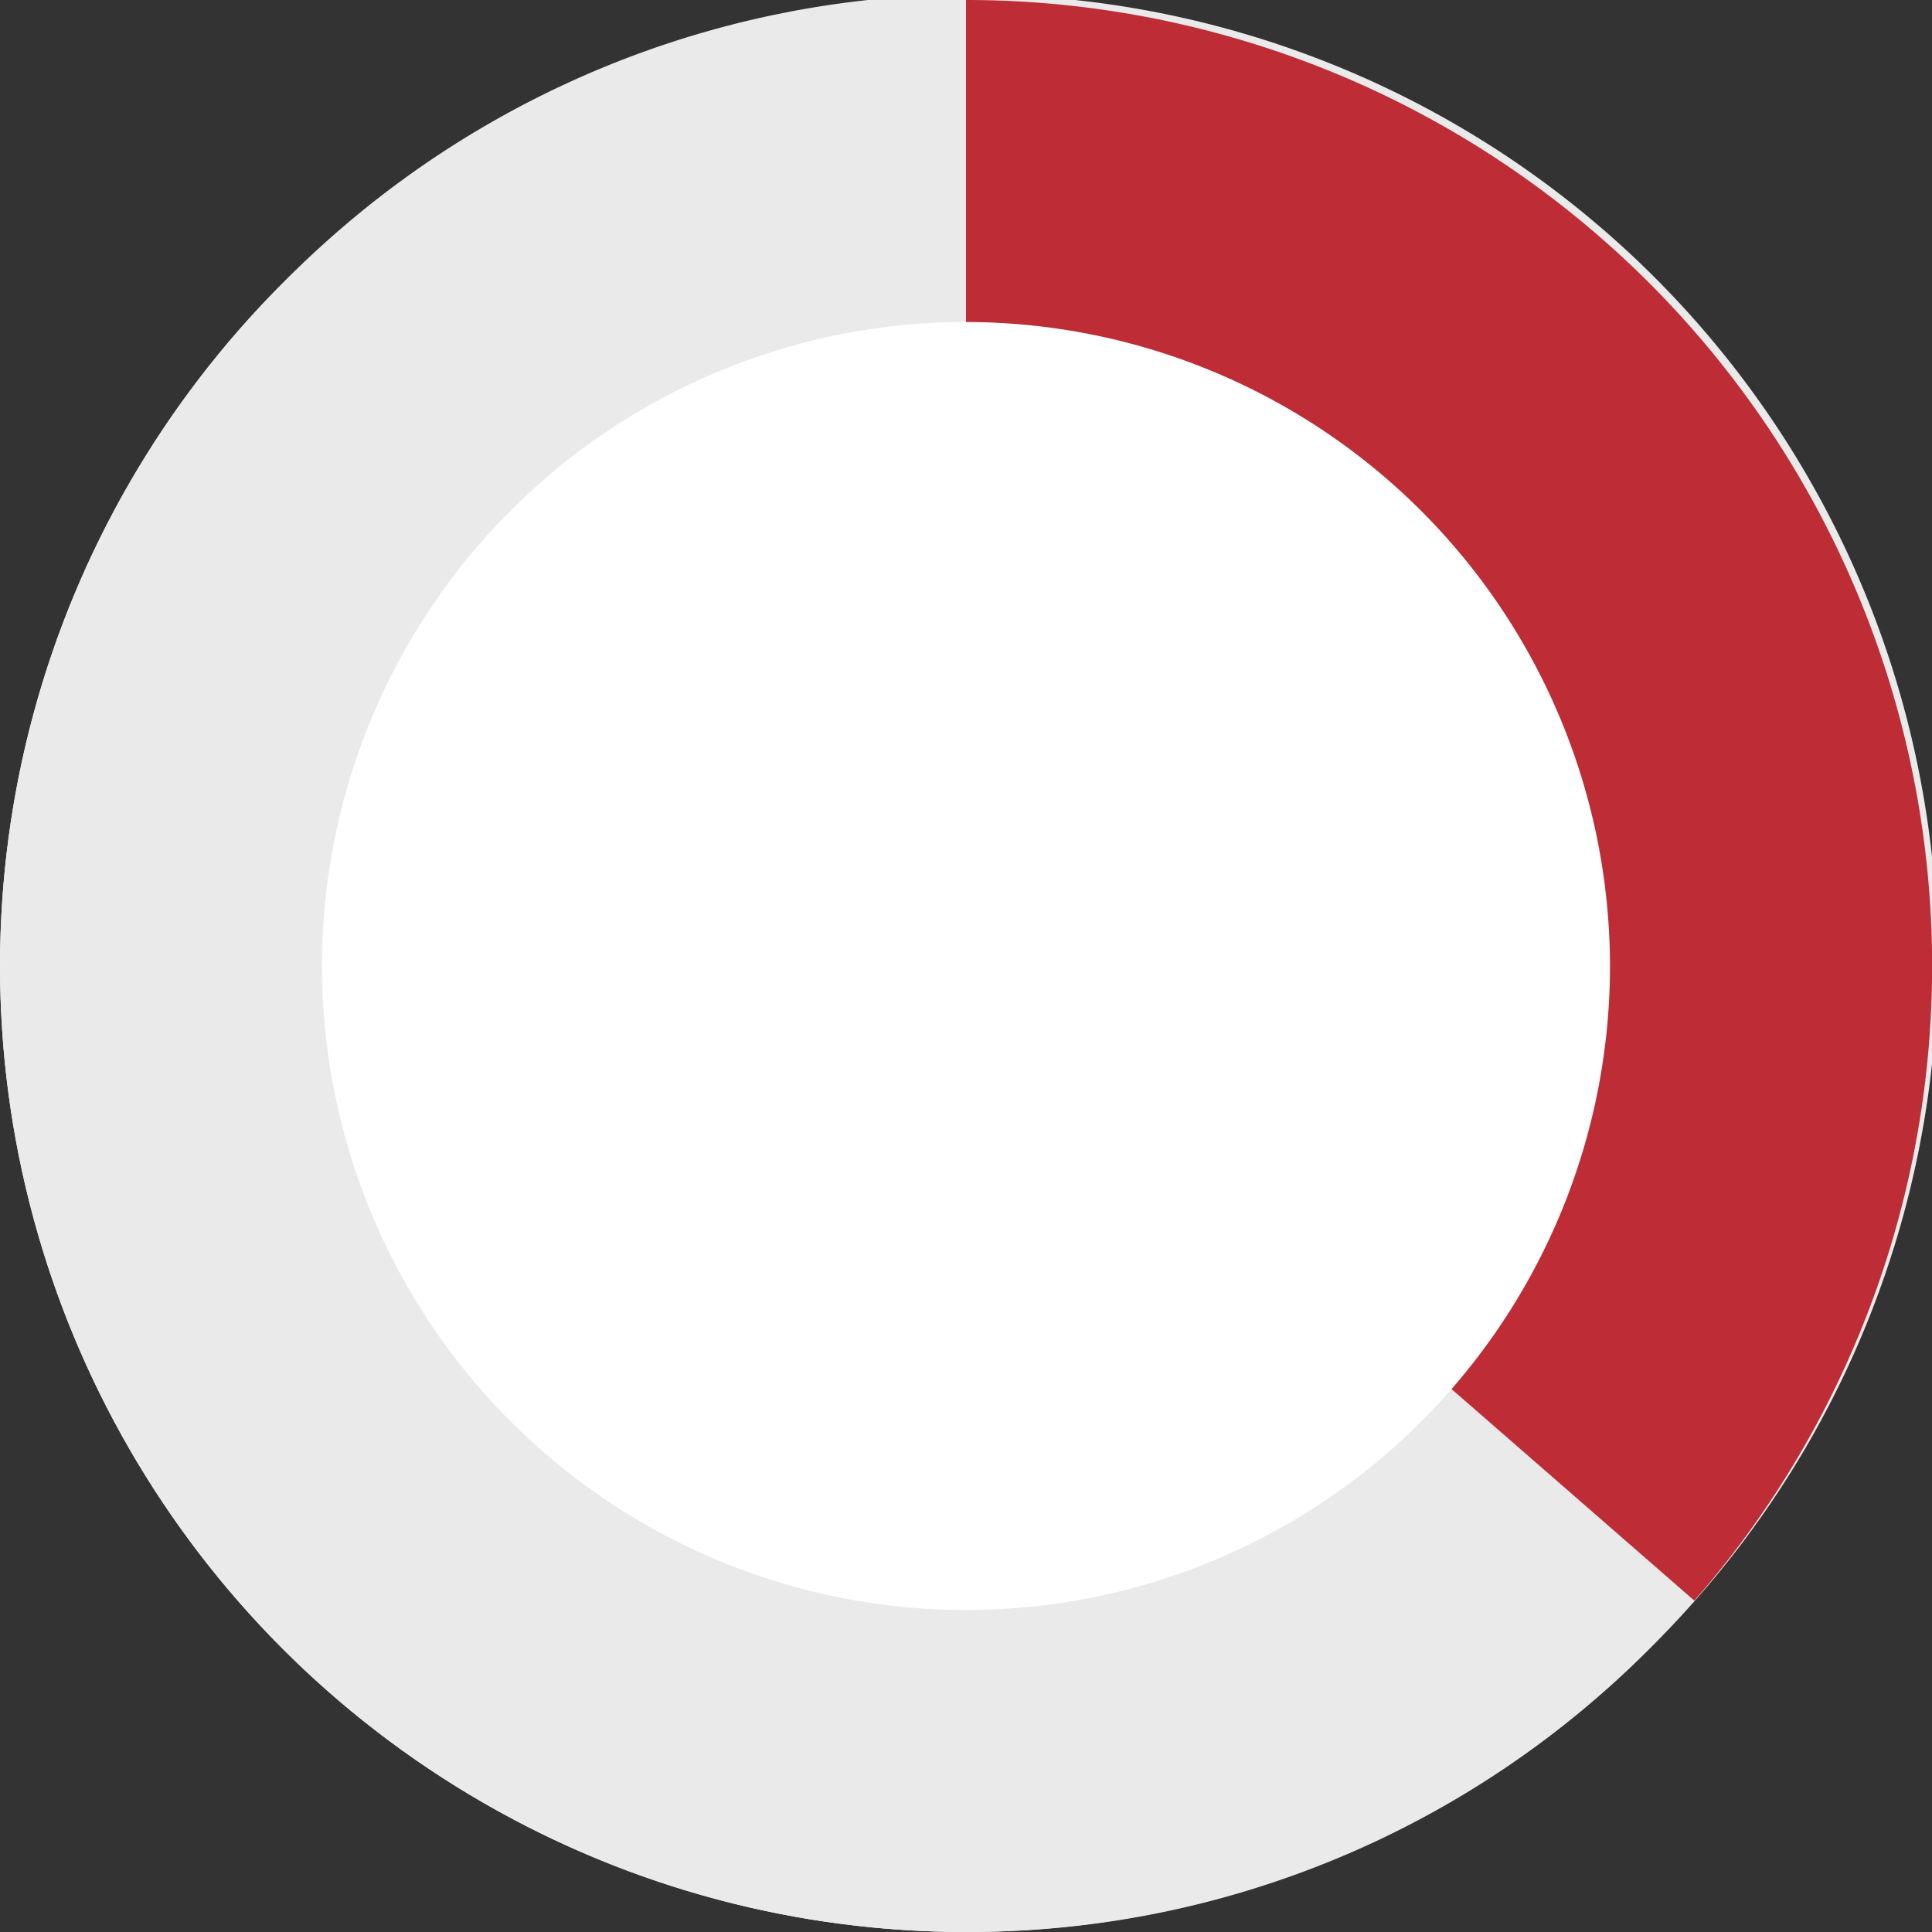 <svg xmlns="http://www.w3.org/2000/svg" width="24" height="24"><rect width="100%" height="100%" fill="#333333" stroke="none"/><defs><clipPath id="a"><path data-name="路径 1079" d="M0 0h12v22.456L0 12z" transform="translate(313 2616)" fill="#be2c36" stroke="#707070"/></clipPath></defs><g data-name="3-7" transform="translate(-300 -2567)"><circle data-name="椭圆 21" cx="12" cy="12" r="12" transform="translate(300 2567)" fill="#fff"/><path data-name="排除 2" d="M312 2591a12 12 0 01-8.485-20.485 12 12 0 1116.97 16.97A11.922 11.922 0 01312 2591zm0-20a8 8 0 108 8 8.009 8.009 0 00-8-8z" fill="#eaeaea"/><g data-name="组 109"><g data-name="蒙版组 24" clip-path="url(#a)" transform="translate(-1 -49)"><path data-name="排除 3" d="M313 2640a12 12 0 118.486-3.514A11.921 11.921 0 01313 2640zm0-20a8 8 0 108 8 8.009 8.009 0 00-8-8z" fill="#be2c36"/></g></g></g></svg>